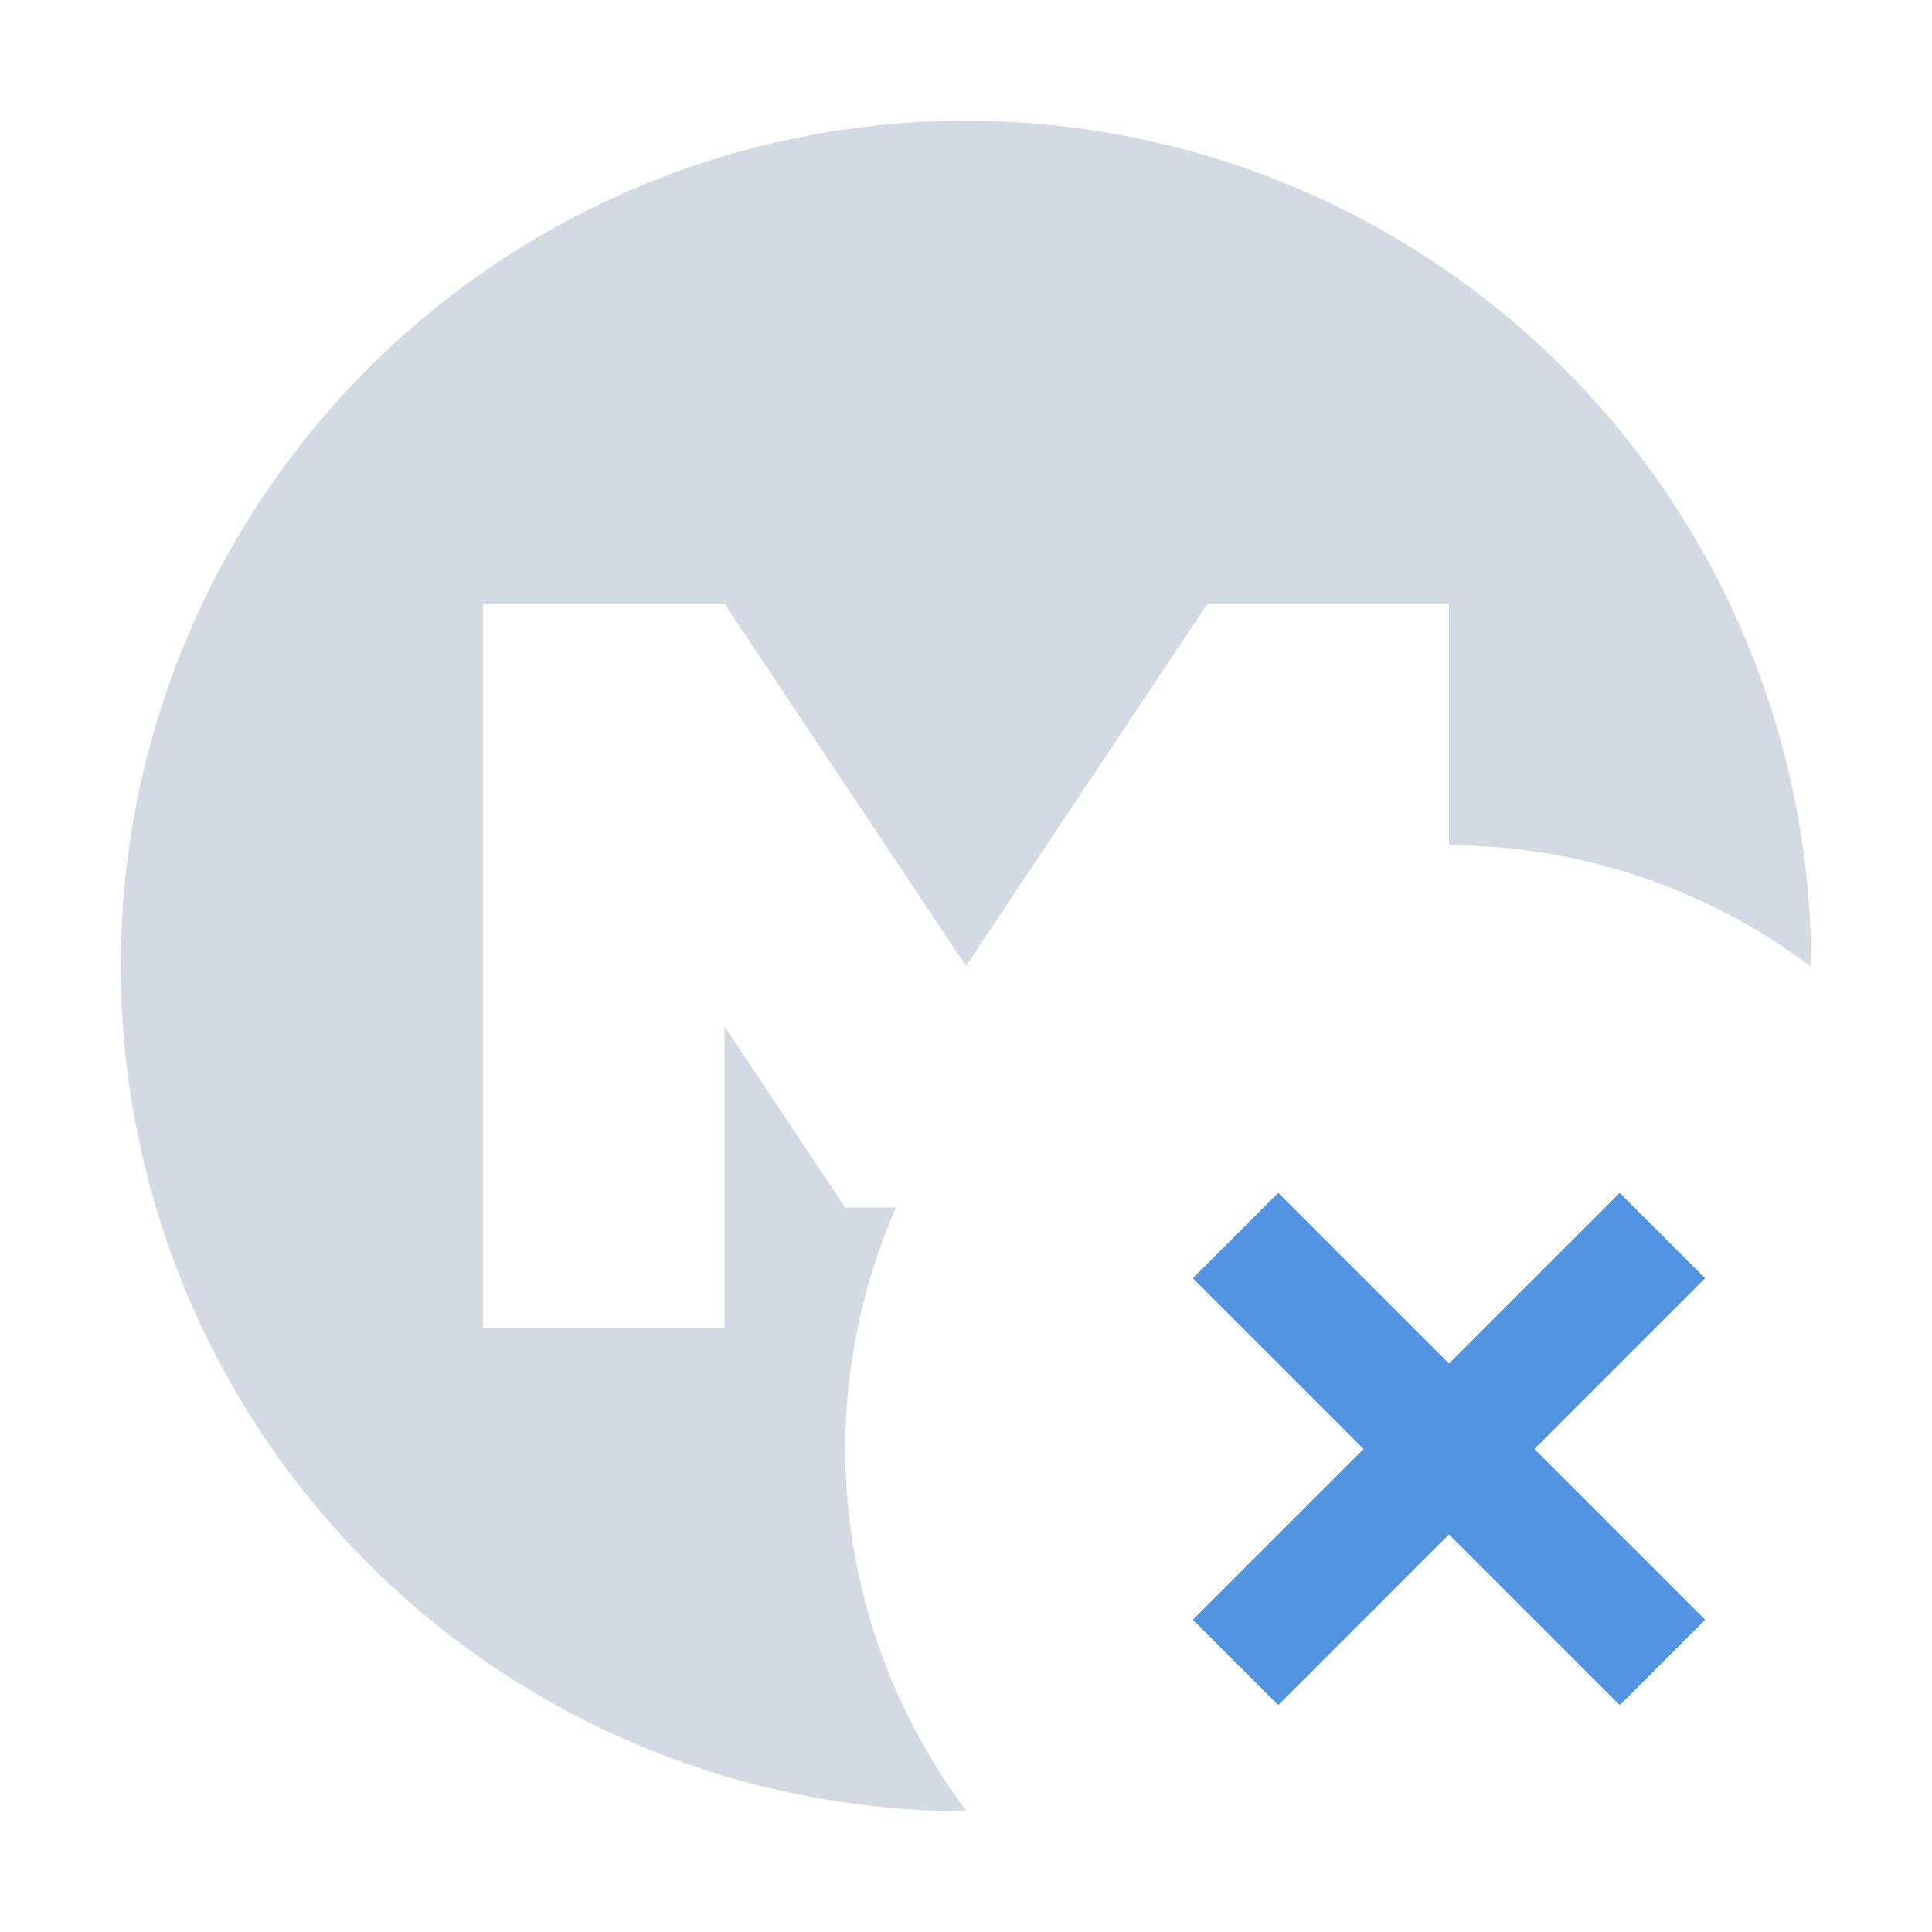 <svg xmlns="http://www.w3.org/2000/svg" width="16" height="16"><path d="M8 1a7 7 0 0 0-7 7 7 7 0 0 0 7 7 7 7 0 0 0 .006 0A5 5 0 0 1 7 12a5 5 0 0 1 .42-2H7L6 8.5V11H4V5h2l2 3 2-3h2v2a5 5 0 0 1 3 1.008A7 7 0 0 0 15 8a7 7 0 0 0-7-7z" fill="currentColor" color="#d3dae3"/><path d="M12.279 8.008a4 4 0 1 0 0 0zm-1.693 1.871L12 11.293l1.414-1.414.707.707L12.707 12l1.414 1.414-.707.707L12 12.707l-1.414 1.414-.707-.707L11.293 12l-1.414-1.414.707-.707z" fill="currentColor" color="#5294e2"/></svg>